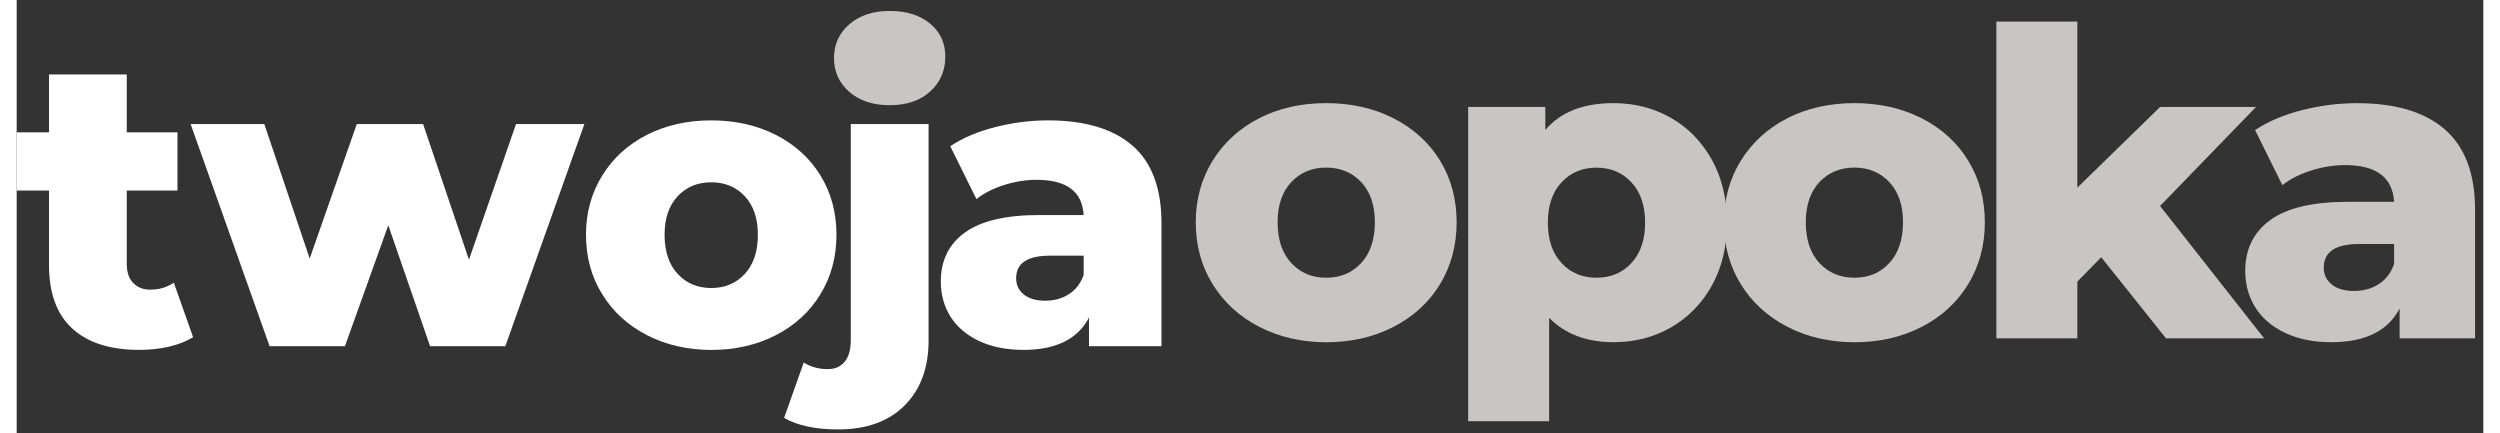 <?xml version="1.0" encoding="UTF-8"?>
<svg xmlns="http://www.w3.org/2000/svg" xmlns:xlink="http://www.w3.org/1999/xlink" width="150px" height="26px" viewBox="0 0 148 26" version="1.1">
  <rect x="0" y="0" width="148" height="26" fill="#333333" stroke="none"/>
  <g id="surface1">
    <path style=" stroke:none;fill-rule:nonzero;fill:rgb(78.824%,77.255%,77.255%);fill-opacity:1;" d="M 49.961 5.516 C 49.348 4.98 49.039 4.305 49.039 3.484 C 49.039 2.664 49.348 1.988 49.961 1.457 C 50.574 0.926 51.383 0.656 52.379 0.656 C 53.395 0.656 54.207 0.914 54.812 1.422 C 55.418 1.93 55.719 2.586 55.719 3.387 C 55.719 4.242 55.418 4.941 54.812 5.488 C 54.207 6.039 53.395 6.312 52.379 6.312 C 51.383 6.312 50.574 6.047 49.961 5.516 Z M 49.961 5.516 "></path>
    <path style=" stroke:none;fill-rule:nonzero;fill:rgb(100%,100%,100%);fill-opacity:1;" d="M 10.586 20.23 C 10.191 20.477 9.711 20.664 9.148 20.797 C 8.582 20.93 7.98 20.992 7.344 20.992 C 5.609 20.992 4.273 20.566 3.34 19.715 C 2.406 18.863 1.941 17.59 1.941 15.902 L 1.941 11.43 L 0 11.43 L 0 7.938 L 1.941 7.938 L 1.941 4.469 L 6.605 4.469 L 6.605 7.938 L 9.648 7.938 L 9.648 11.43 L 6.605 11.43 L 6.605 15.855 C 6.605 16.332 6.734 16.703 6.988 16.973 C 7.242 17.242 7.582 17.379 8.008 17.379 C 8.547 17.379 9.023 17.242 9.43 16.961 Z M 10.586 20.23 "></path>
    <path style=" stroke:none;fill-rule:nonzero;fill:rgb(100%,100%,100%);fill-opacity:1;" d="M 34.062 7.445 L 29.32 20.773 L 24.805 20.773 L 22.297 13.516 L 19.695 20.773 L 15.176 20.773 L 10.438 7.445 L 14.859 7.445 L 17.582 15.512 L 20.406 7.445 L 24.387 7.445 L 27.137 15.582 L 29.961 7.445 Z M 34.062 7.445 "></path>
    <path style=" stroke:none;fill-rule:nonzero;fill:rgb(100%,100%,100%);fill-opacity:1;" d="M 37.816 20.109 C 36.672 19.52 35.773 18.699 35.129 17.648 C 34.48 16.602 34.16 15.414 34.16 14.086 C 34.16 12.773 34.48 11.594 35.129 10.543 C 35.773 9.492 36.668 8.68 37.805 8.094 C 38.941 7.516 40.23 7.223 41.672 7.223 C 43.113 7.223 44.406 7.512 45.551 8.094 C 46.699 8.68 47.59 9.488 48.23 10.531 C 48.867 11.57 49.188 12.758 49.188 14.086 C 49.188 15.414 48.867 16.602 48.23 17.648 C 47.59 18.699 46.699 19.52 45.551 20.109 C 44.406 20.699 43.113 20.996 41.672 20.996 C 40.25 20.992 38.965 20.699 37.816 20.109 Z M 43.688 16.434 C 44.211 15.867 44.473 15.086 44.473 14.086 C 44.473 13.102 44.211 12.332 43.688 11.773 C 43.164 11.215 42.492 10.938 41.676 10.938 C 40.855 10.938 40.184 11.215 39.66 11.773 C 39.137 12.332 38.875 13.102 38.875 14.086 C 38.875 15.086 39.137 15.867 39.66 16.434 C 40.184 17 40.855 17.281 41.676 17.281 C 42.492 17.281 43.164 17 43.688 16.434 Z M 43.688 16.434 "></path>
    <path style=" stroke:none;fill-rule:nonzero;fill:rgb(100%,100%,100%);fill-opacity:1;" d="M 46.047 25.074 L 47.223 21.754 C 47.652 22.016 48.133 22.148 48.672 22.148 C 49.098 22.148 49.434 22 49.68 21.707 C 49.926 21.41 50.047 20.977 50.047 20.402 L 50.047 7.445 L 54.715 7.445 L 54.715 20.43 C 54.715 22.066 54.234 23.367 53.277 24.328 C 52.32 25.285 50.988 25.766 49.285 25.766 C 47.93 25.766 46.848 25.535 46.047 25.074 Z M 46.047 25.074 "></path>
    <path style=" stroke:none;fill-rule:nonzero;fill:rgb(100%,100%,100%);fill-opacity:1;" d="M 66.945 8.734 C 68.105 9.742 68.688 11.289 68.688 13.371 L 68.688 20.773 L 64.34 20.773 L 64.34 19.051 C 63.668 20.344 62.359 20.992 60.41 20.992 C 59.379 20.992 58.484 20.812 57.73 20.453 C 56.98 20.094 56.41 19.605 56.023 18.988 C 55.641 18.375 55.449 17.676 55.449 16.887 C 55.449 15.625 55.934 14.645 56.898 13.949 C 57.863 13.254 59.352 12.902 61.367 12.902 L 64.02 12.902 C 63.938 11.492 62.996 10.789 61.195 10.789 C 60.555 10.789 59.91 10.891 59.254 11.098 C 58.602 11.301 58.043 11.586 57.586 11.945 L 56.016 8.773 C 56.75 8.281 57.648 7.898 58.703 7.629 C 59.758 7.359 60.82 7.223 61.883 7.223 C 64.094 7.223 65.781 7.727 66.945 8.734 Z M 63.137 17.648 C 63.547 17.387 63.84 17.004 64.02 16.496 L 64.02 15.34 L 62.008 15.34 C 60.648 15.34 59.969 15.789 59.969 16.691 C 59.969 17.102 60.125 17.43 60.438 17.676 C 60.746 17.922 61.172 18.043 61.715 18.043 C 62.254 18.043 62.727 17.914 63.137 17.648 Z M 63.137 17.648 "></path>
    <path style=" stroke:none;fill-rule:nonzero;fill:rgb(78.824%,77.255%,77.255%);fill-opacity:1;" d="M 74.555 19.609 C 73.363 18.996 72.43 18.141 71.754 17.047 C 71.082 15.957 70.746 14.719 70.746 13.336 C 70.746 11.969 71.082 10.738 71.754 9.648 C 72.43 8.555 73.359 7.707 74.543 7.098 C 75.73 6.492 77.07 6.188 78.57 6.188 C 80.07 6.188 81.418 6.492 82.613 7.098 C 83.805 7.707 84.738 8.551 85.402 9.633 C 86.066 10.719 86.398 11.953 86.398 13.336 C 86.398 14.719 86.066 15.957 85.402 17.051 C 84.738 18.145 83.805 18.996 82.613 19.609 C 81.418 20.227 80.07 20.535 78.57 20.535 C 77.09 20.531 75.75 20.227 74.555 19.609 Z M 80.672 15.781 C 81.215 15.191 81.492 14.375 81.492 13.336 C 81.492 12.309 81.219 11.508 80.672 10.926 C 80.125 10.348 79.426 10.055 78.574 10.055 C 77.719 10.055 77.02 10.348 76.477 10.926 C 75.93 11.508 75.656 12.309 75.656 13.336 C 75.656 14.375 75.93 15.191 76.477 15.781 C 77.02 16.371 77.719 16.664 78.574 16.664 C 79.426 16.664 80.125 16.371 80.672 15.781 Z M 80.672 15.781 "></path>
    <path style=" stroke:none;fill-rule:nonzero;fill:rgb(78.824%,77.255%,77.255%);fill-opacity:1;" d="M 99.254 7.07 C 100.285 7.66 101.102 8.496 101.711 9.582 C 102.312 10.668 102.617 11.926 102.617 13.359 C 102.617 14.797 102.312 16.055 101.711 17.137 C 101.102 18.223 100.285 19.059 99.254 19.648 C 98.223 20.238 97.074 20.531 95.812 20.531 C 94.191 20.531 92.906 20.043 91.949 19.07 L 91.949 25.27 L 87.09 25.27 L 87.09 6.418 L 91.719 6.418 L 91.719 7.801 C 92.625 6.727 93.988 6.188 95.812 6.188 C 97.074 6.188 98.223 6.484 99.254 7.07 Z M 96.887 15.781 C 97.434 15.191 97.707 14.383 97.707 13.359 C 97.707 12.336 97.434 11.527 96.887 10.941 C 96.34 10.352 95.641 10.059 94.789 10.059 C 93.938 10.059 93.238 10.352 92.691 10.941 C 92.145 11.527 91.871 12.336 91.871 13.359 C 91.871 14.387 92.145 15.191 92.691 15.781 C 93.238 16.371 93.938 16.664 94.789 16.664 C 95.641 16.664 96.34 16.371 96.887 15.781 Z M 96.887 15.781 "></path>
    <path style=" stroke:none;fill-rule:nonzero;fill:rgb(78.824%,77.255%,77.255%);fill-opacity:1;" d="M 106.246 19.609 C 105.055 18.996 104.121 18.141 103.445 17.047 C 102.773 15.957 102.438 14.719 102.438 13.336 C 102.438 11.969 102.773 10.738 103.445 9.648 C 104.121 8.555 105.051 7.707 106.234 7.098 C 107.418 6.492 108.762 6.188 110.262 6.188 C 111.762 6.188 113.109 6.492 114.305 7.098 C 115.496 7.707 116.426 8.551 117.09 9.633 C 117.758 10.719 118.09 11.953 118.09 13.336 C 118.09 14.719 117.758 15.957 117.09 17.051 C 116.426 18.145 115.496 18.996 114.305 19.609 C 113.109 20.227 111.762 20.535 110.262 20.535 C 108.781 20.531 107.441 20.227 106.246 19.609 Z M 112.359 15.781 C 112.906 15.191 113.18 14.375 113.18 13.336 C 113.18 12.309 112.906 11.508 112.359 10.926 C 111.816 10.348 111.117 10.055 110.266 10.055 C 109.41 10.055 108.711 10.348 108.164 10.926 C 107.621 11.508 107.348 12.309 107.348 13.336 C 107.348 14.375 107.617 15.191 108.164 15.781 C 108.711 16.371 109.41 16.664 110.266 16.664 C 111.117 16.664 111.816 16.371 112.359 15.781 Z M 112.359 15.781 "></path>
    <path style=" stroke:none;fill-rule:nonzero;fill:rgb(78.824%,77.255%,77.255%);fill-opacity:1;" d="M 125.074 15.434 L 123.641 16.895 L 123.641 20.301 L 118.781 20.301 L 118.781 1.297 L 123.641 1.297 L 123.641 11.258 L 128.605 6.418 L 134.359 6.418 L 128.605 12.359 L 134.848 20.301 L 128.961 20.301 Z M 125.074 15.434 "></path>
    <path style=" stroke:none;fill-rule:nonzero;fill:rgb(78.824%,77.255%,77.255%);fill-opacity:1;" d="M 145.688 7.762 C 146.898 8.812 147.504 10.426 147.504 12.59 L 147.504 20.301 L 142.977 20.301 L 142.977 18.508 C 142.277 19.859 140.914 20.531 138.883 20.531 C 137.809 20.531 136.879 20.344 136.098 19.969 C 135.312 19.594 134.719 19.086 134.32 18.445 C 133.918 17.805 133.715 17.074 133.715 16.254 C 133.715 14.941 134.219 13.922 135.227 13.195 C 136.23 12.469 137.785 12.109 139.883 12.109 L 142.645 12.109 C 142.559 10.641 141.578 9.906 139.703 9.906 C 139.039 9.906 138.363 10.012 137.684 10.227 C 137 10.441 136.418 10.734 135.941 11.109 L 134.305 7.805 C 135.074 7.293 136.008 6.895 137.105 6.613 C 138.207 6.332 139.312 6.191 140.418 6.191 C 142.723 6.188 144.477 6.715 145.688 7.762 Z M 141.723 17.047 C 142.148 16.777 142.457 16.375 142.645 15.844 L 142.645 14.641 L 140.547 14.641 C 139.133 14.641 138.426 15.109 138.426 16.051 C 138.426 16.477 138.586 16.816 138.91 17.074 C 139.234 17.332 139.676 17.457 140.242 17.457 C 140.805 17.457 141.297 17.32 141.723 17.047 Z M 141.723 17.047 "></path>
  </g>
</svg>
